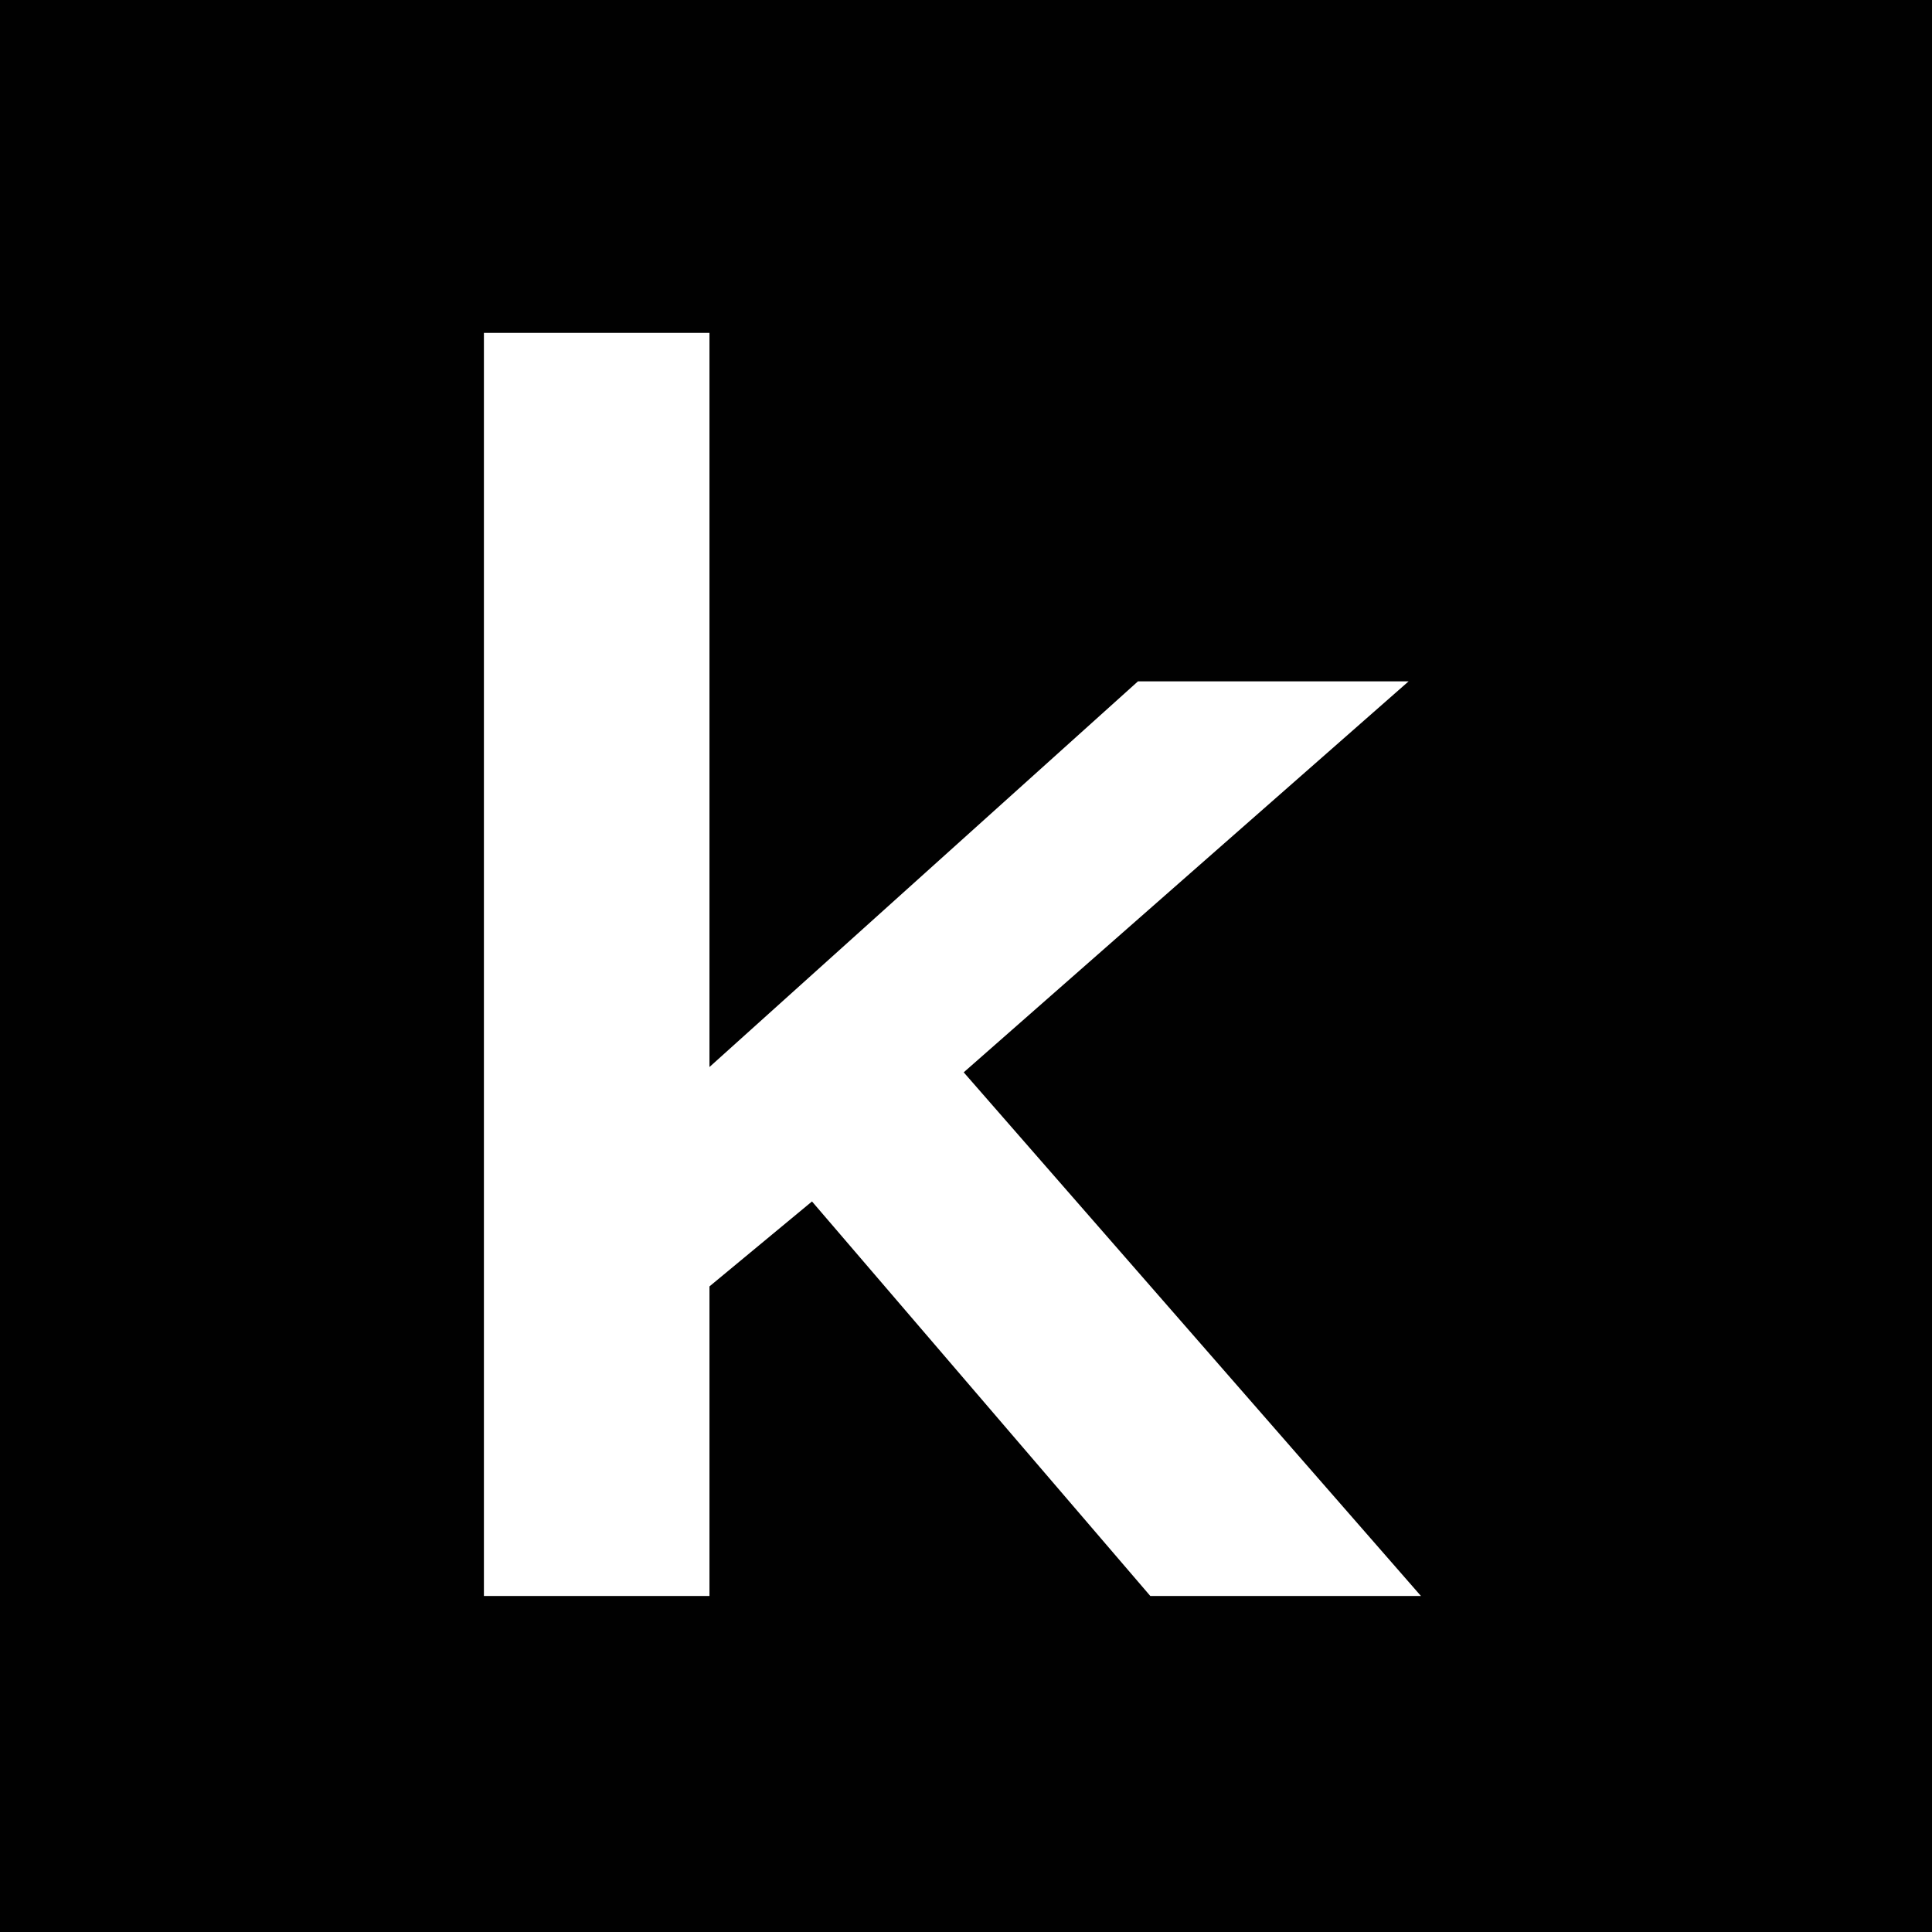 <?xml version="1.0" encoding="UTF-8"?> <svg xmlns="http://www.w3.org/2000/svg" width="87" height="87" viewBox="0 0 87 87" fill="none"><rect width="87" height="87" fill="#010101"></rect><path d="M67.264 11.197H18V75.658H67.264V11.197Z" fill="#010101"></path><path d="M31.948 71.868H21.791V14.99H31.948V48.049L51.244 30.682H63.431L43.397 48.288L63.986 71.868H51.799L36.565 54.103L31.948 57.928V71.868Z" fill="white"></path></svg> 